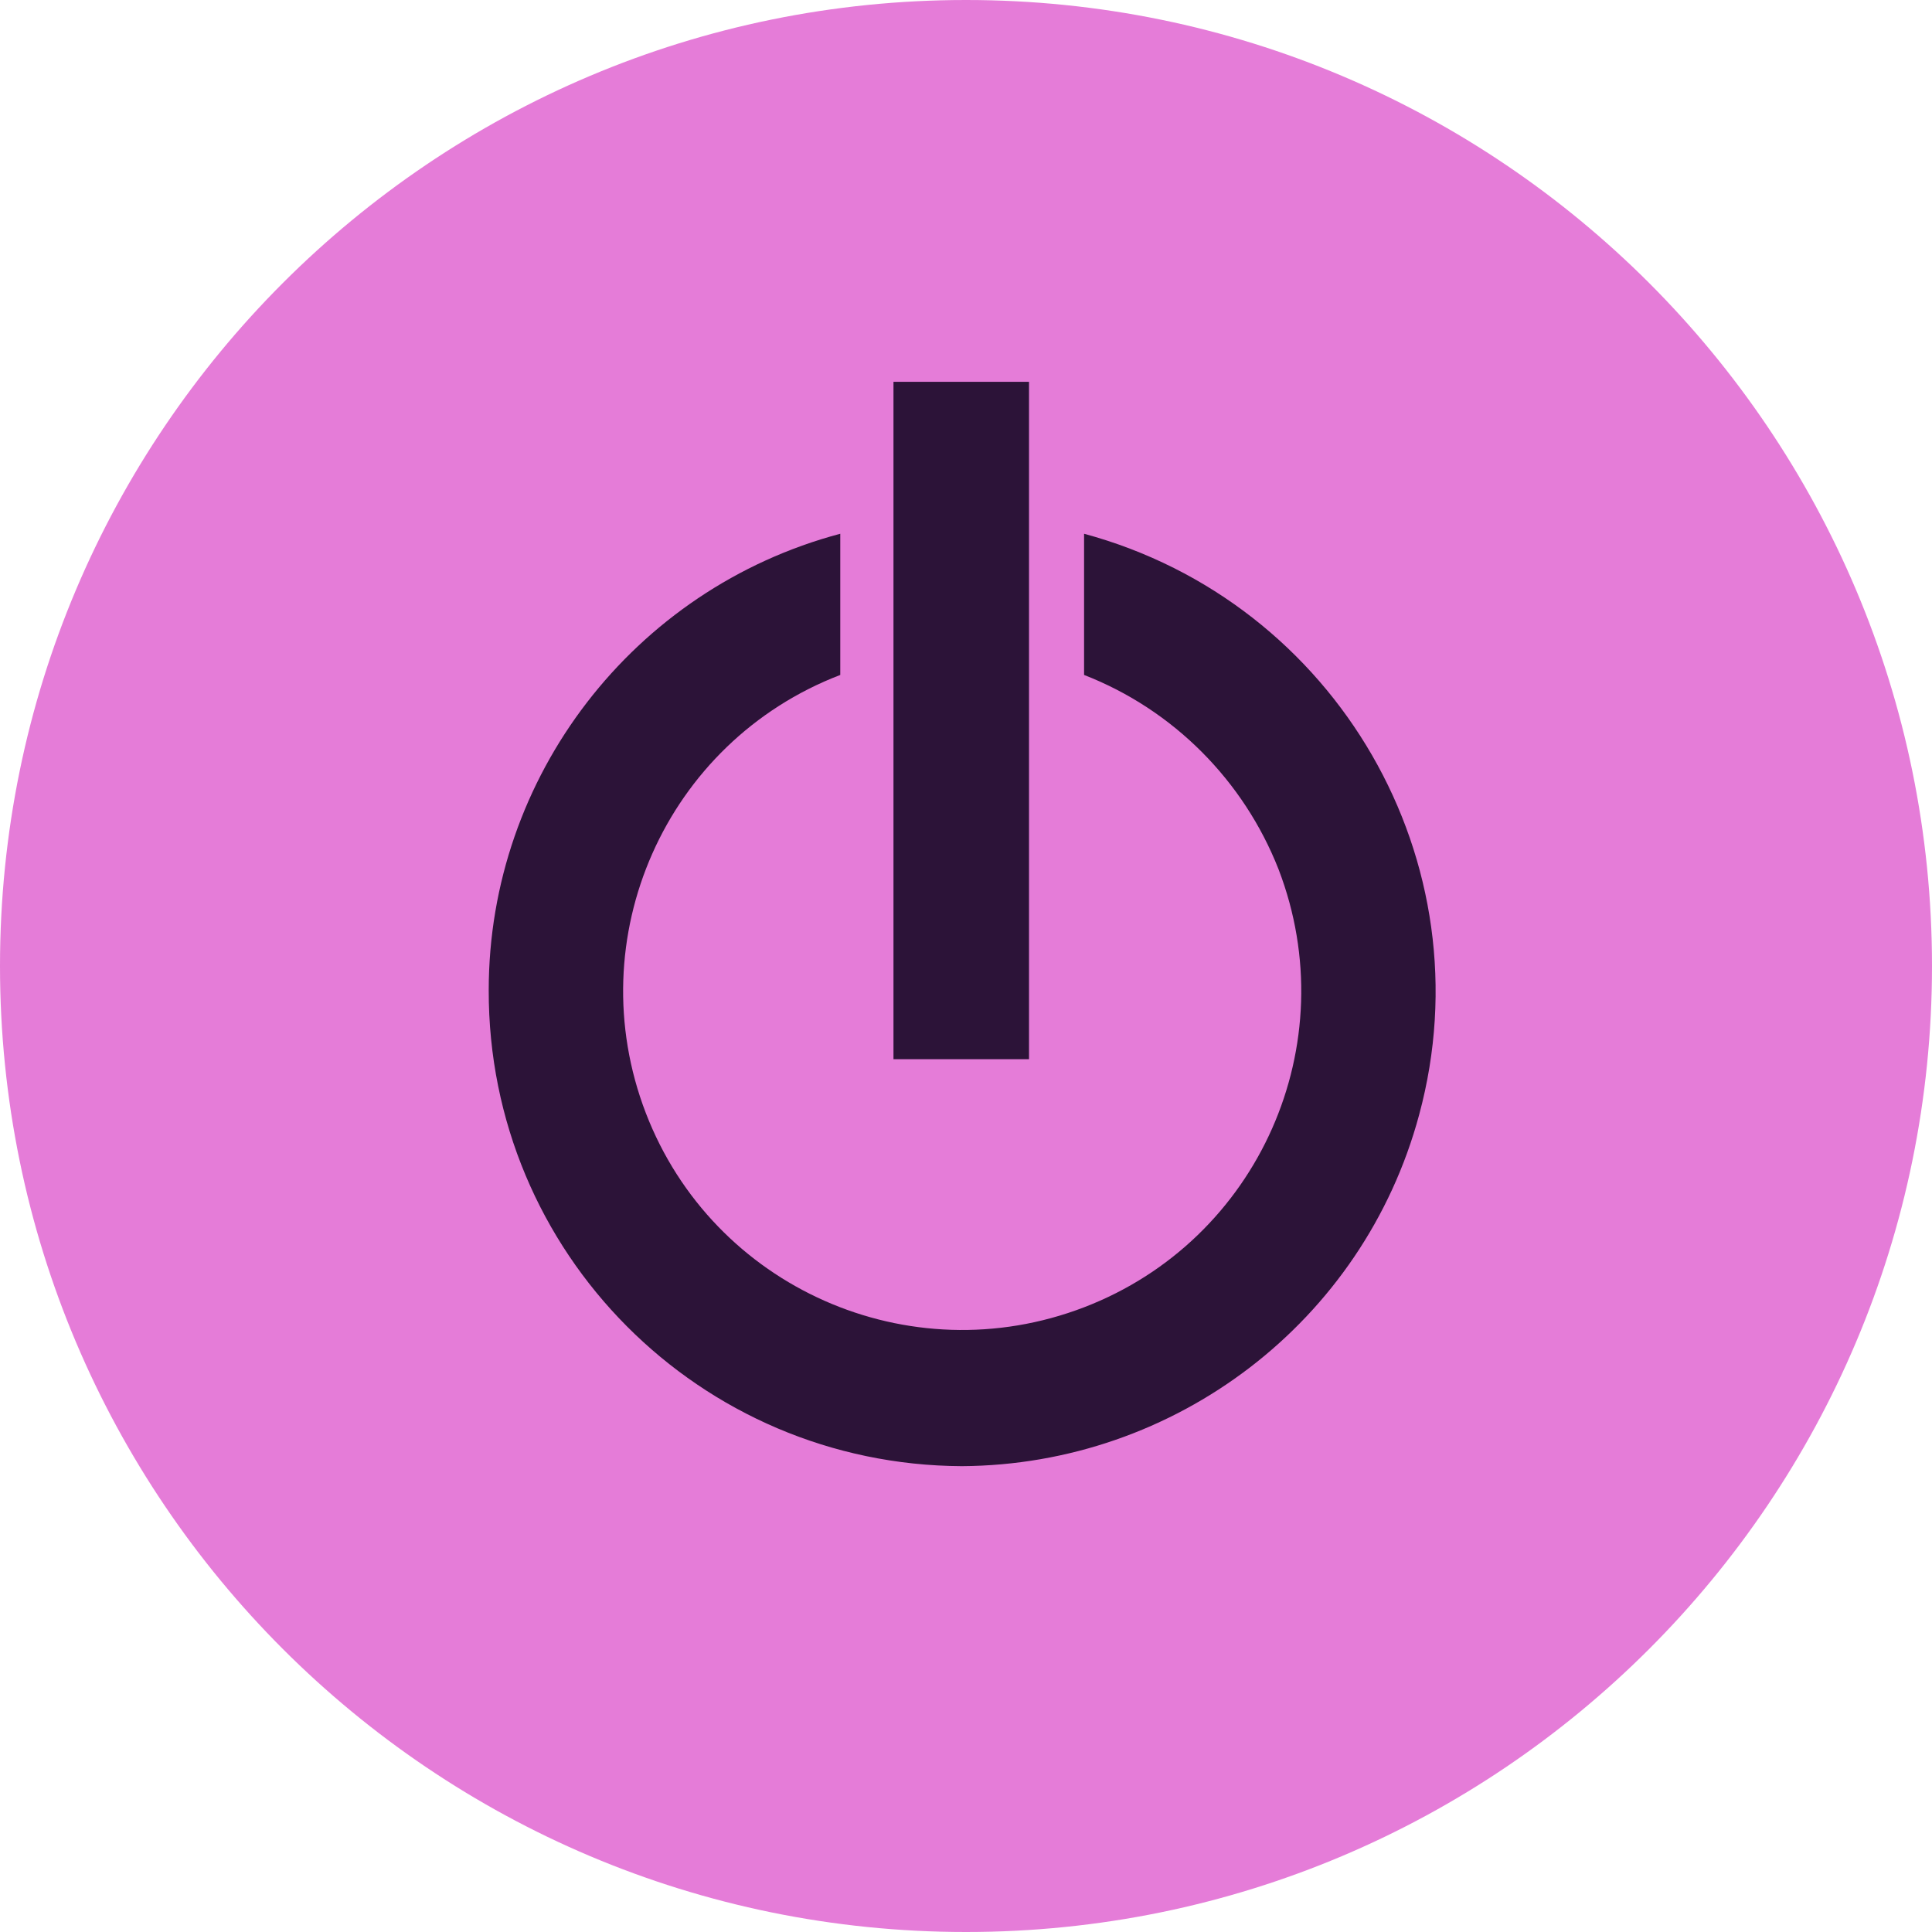 <svg width="26" height="26" viewBox="0 0 26 26" fill="none" xmlns="http://www.w3.org/2000/svg">
<path d="M13 26C20.18 26 26 20.18 26 13C26 5.82 20.18 0 13 0C5.82 0 0 5.82 0 13C0 20.18 5.82 26 13 26Z" fill="#E57CD8"/>
<path d="M13.848 5.138H12.024V14.254H13.848V5.138ZM12.944 19.731C9.416 19.714 6.569 16.86 6.577 13.325C6.577 10.454 8.521 7.924 11.308 7.183V9.083C8.955 9.986 7.788 12.627 8.691 14.978C9.595 17.329 12.237 18.496 14.589 17.593C16.942 16.69 18.11 14.049 17.206 11.698C16.737 10.505 15.791 9.551 14.589 9.083V7.183C17.99 8.103 20.019 11.604 19.098 15.003C18.348 17.789 15.817 19.714 12.944 19.731Z" fill="#2C1338"/>
</svg>
